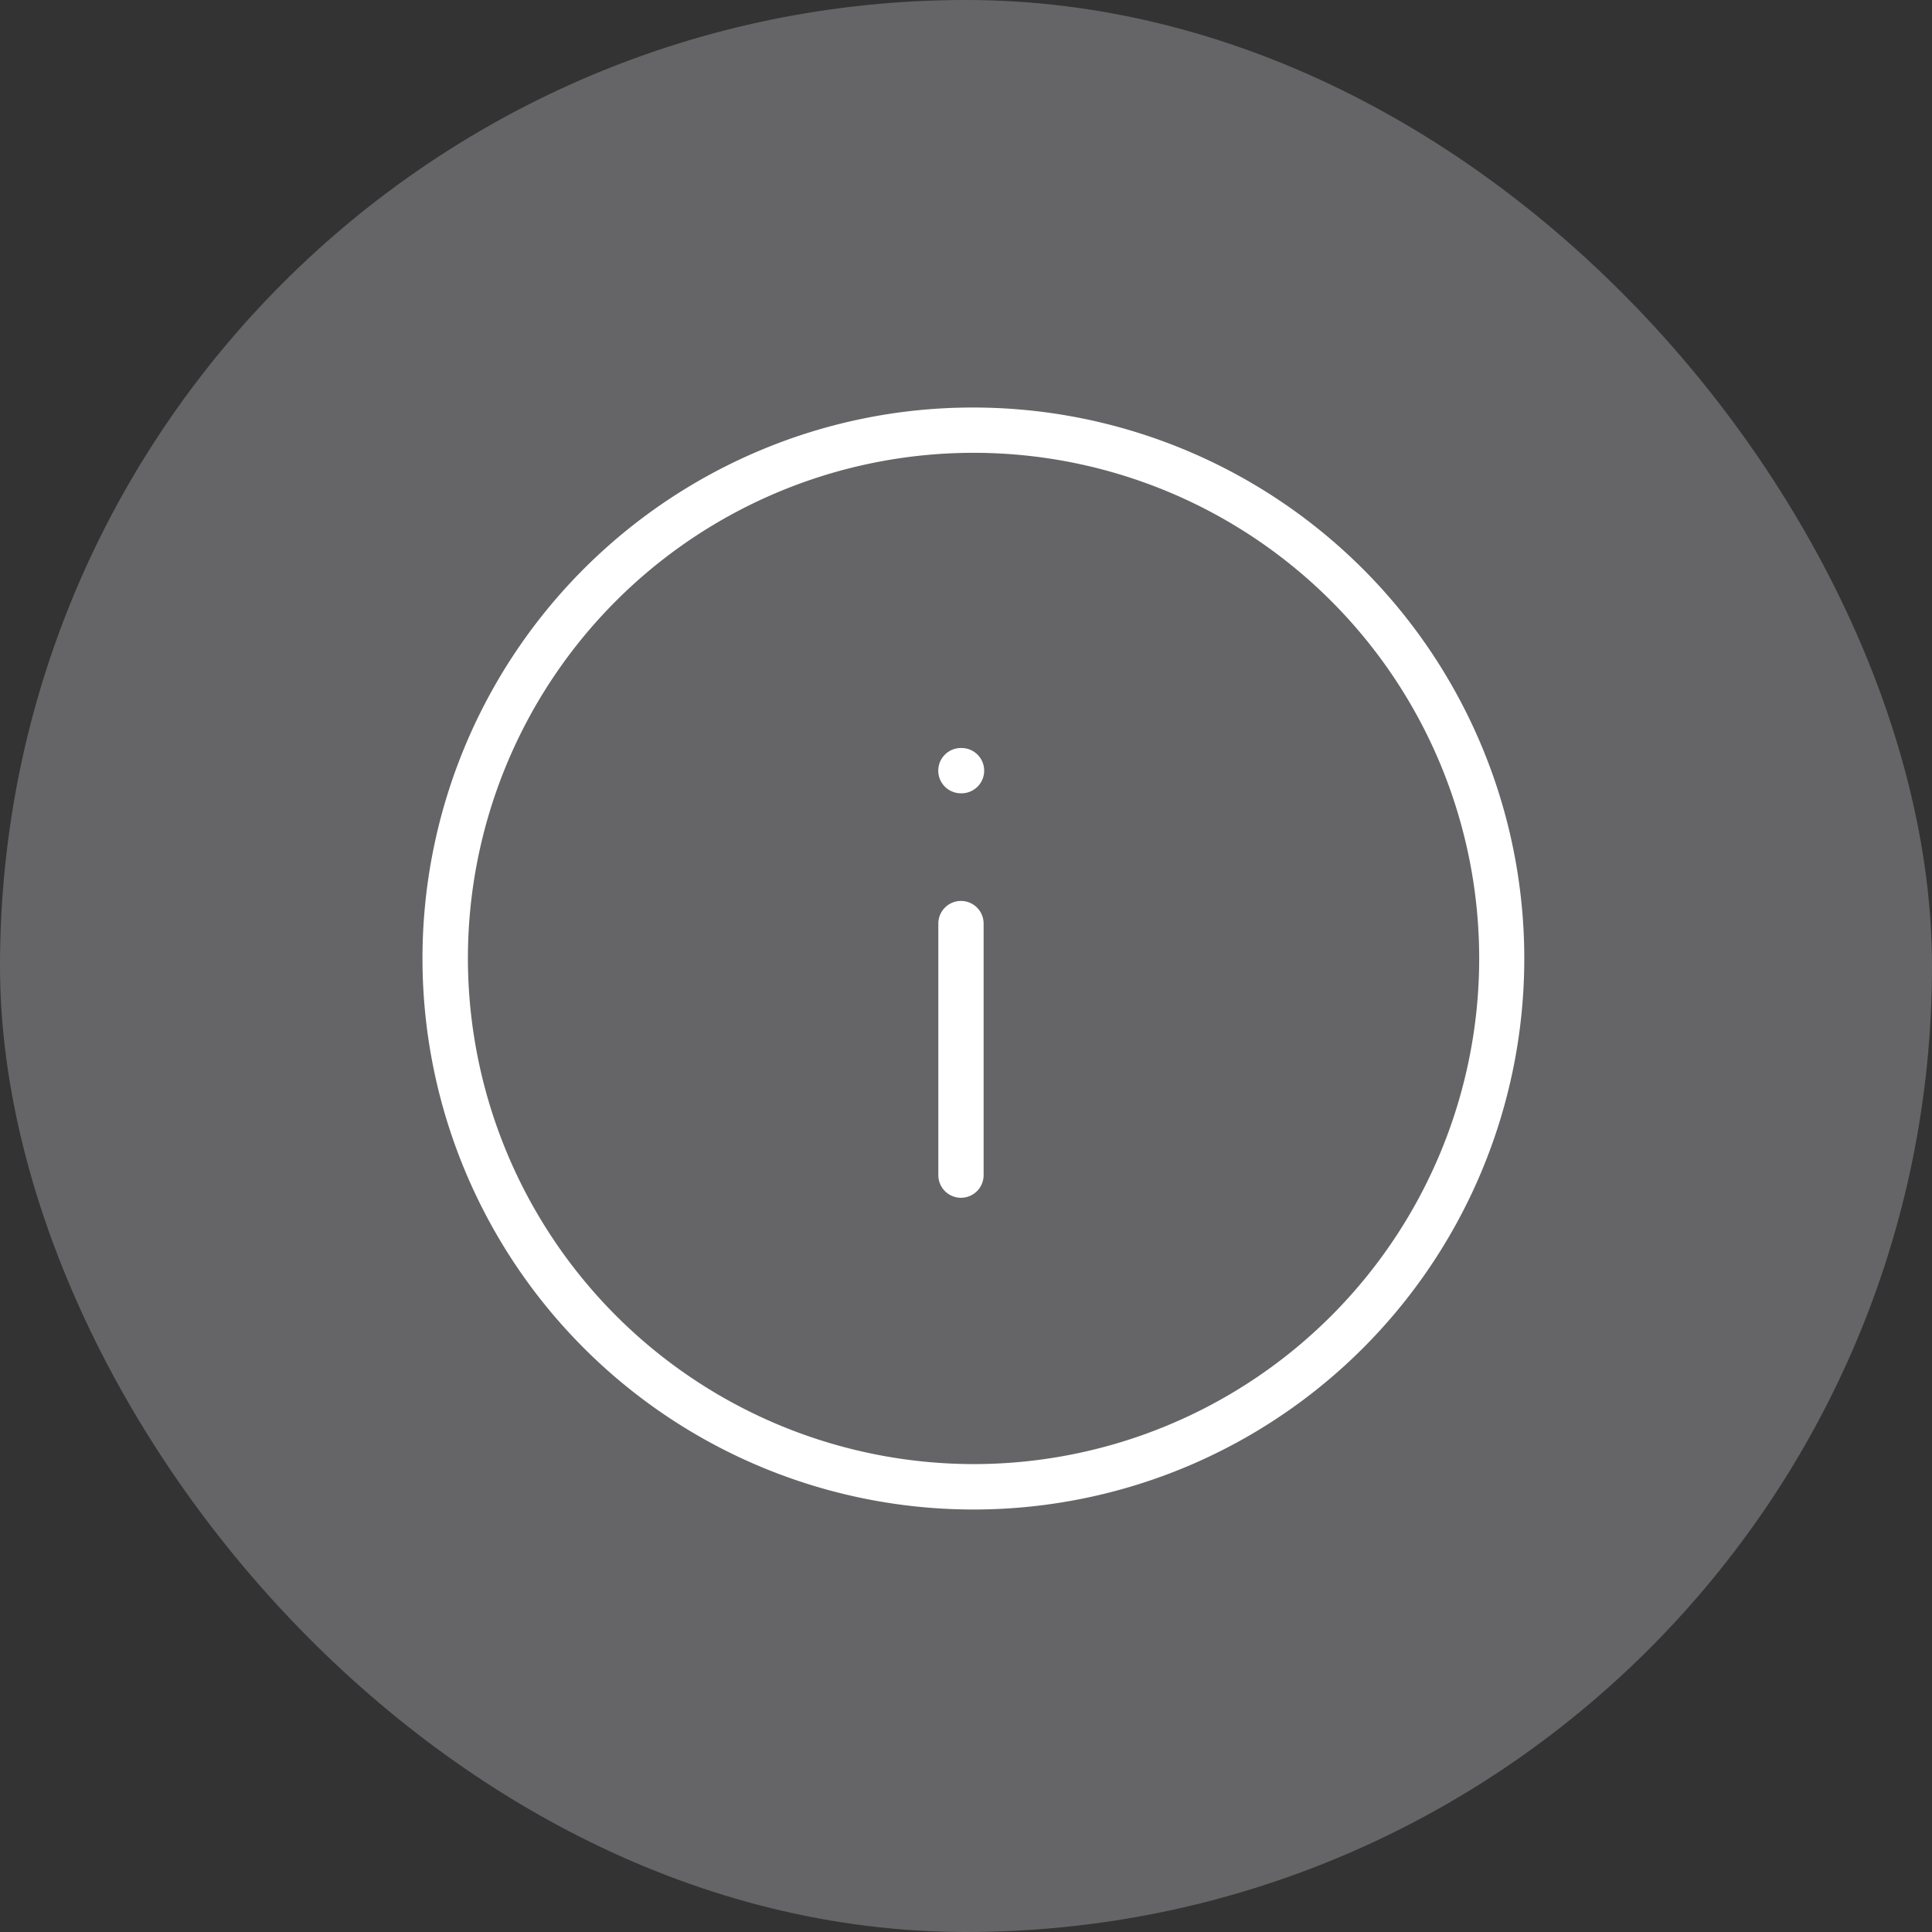 <svg xmlns="http://www.w3.org/2000/svg" width="128" height="128" viewBox="0 0 128 128"><rect x="0" y="0" width="128" height="128" fill="#333333" stroke="none"/><g transform="translate(-4020 -693)"><g transform="translate(3892 366)"><rect width="128" height="128" rx="64" transform="translate(128 327)" fill="#dadae4" opacity="0.3"/><g transform="translate(153.809 358.001)"><rect width="60.521" height="60.521" transform="translate(0.174 -0.136)" fill="#fcfcfc" opacity="0"/><g transform="translate(-2.142 -7.334)"><path d="M35-1.5A36.509,36.509,0,0,1,49.208,68.631,36.509,36.509,0,0,1,20.792,1.369,36.273,36.273,0,0,1,35-1.5Zm0,70A33.5,33.5,0,1,0,1.5,35,33.538,33.538,0,0,0,35,68.5Z" transform="translate(5.833 4.833)" fill="#fff"/><path d="M0,18.167a1.5,1.5,0,0,1-1.5-1.5V0A1.5,1.5,0,0,1,0-1.5,1.5,1.5,0,0,1,1.5,0V16.667A1.5,1.5,0,0,1,0,18.167Z" transform="translate(40 37.522)" fill="#fff"/><path d="M.042,1.5H0A1.5,1.5,0,0,1-1.5,0,1.5,1.5,0,0,1,0-1.5H.042A1.5,1.5,0,0,1,1.542,0,1.5,1.5,0,0,1,.042,1.5Z" transform="translate(39.995 27.391)" fill="#fff"/></g></g></g></g></svg>
